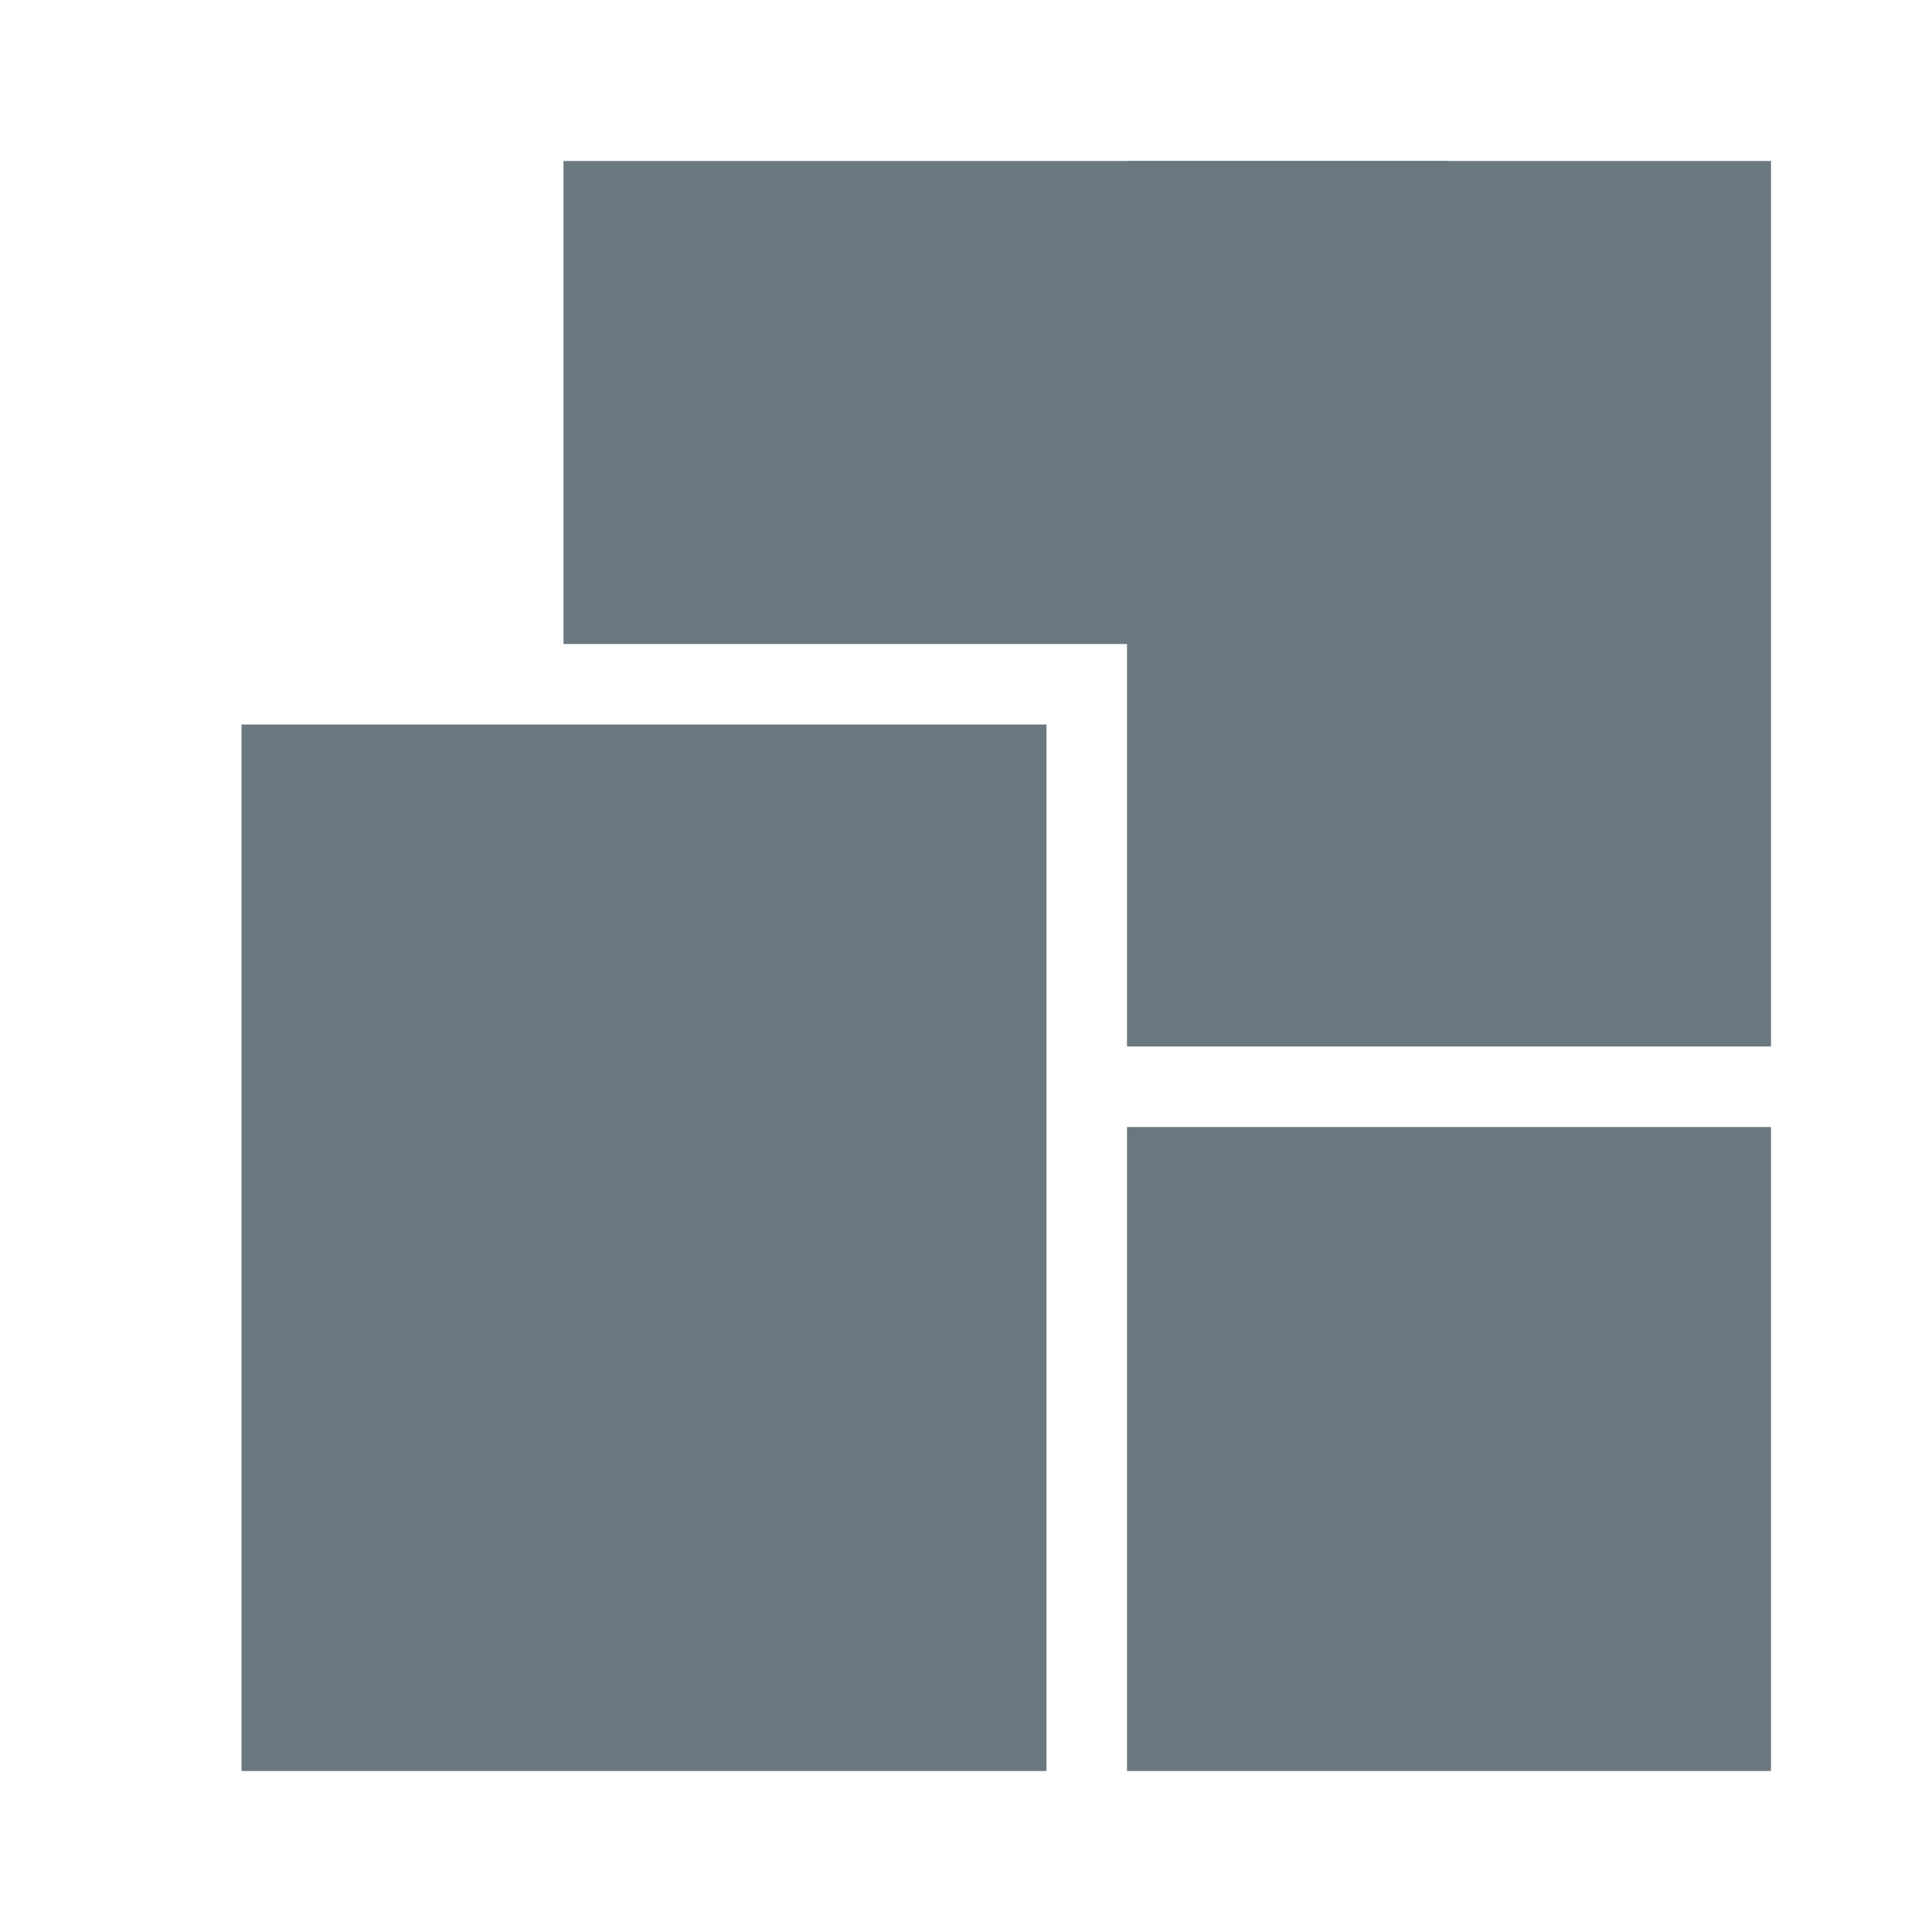 <svg width="24" height="24" viewBox="0 0 24 24" fill="none" xmlns="http://www.w3.org/2000/svg">
<rect x="3" y="9" width="10" height="13" fill="#6C7880"/>
<rect x="14" y="14" width="8" height="8" fill="#6C7880"/>
<rect x="14" y="2" width="8" height="11" fill="#6C7880"/>
<rect x="7" y="2" width="11" height="6" fill="#6C7880"/>
</svg>
